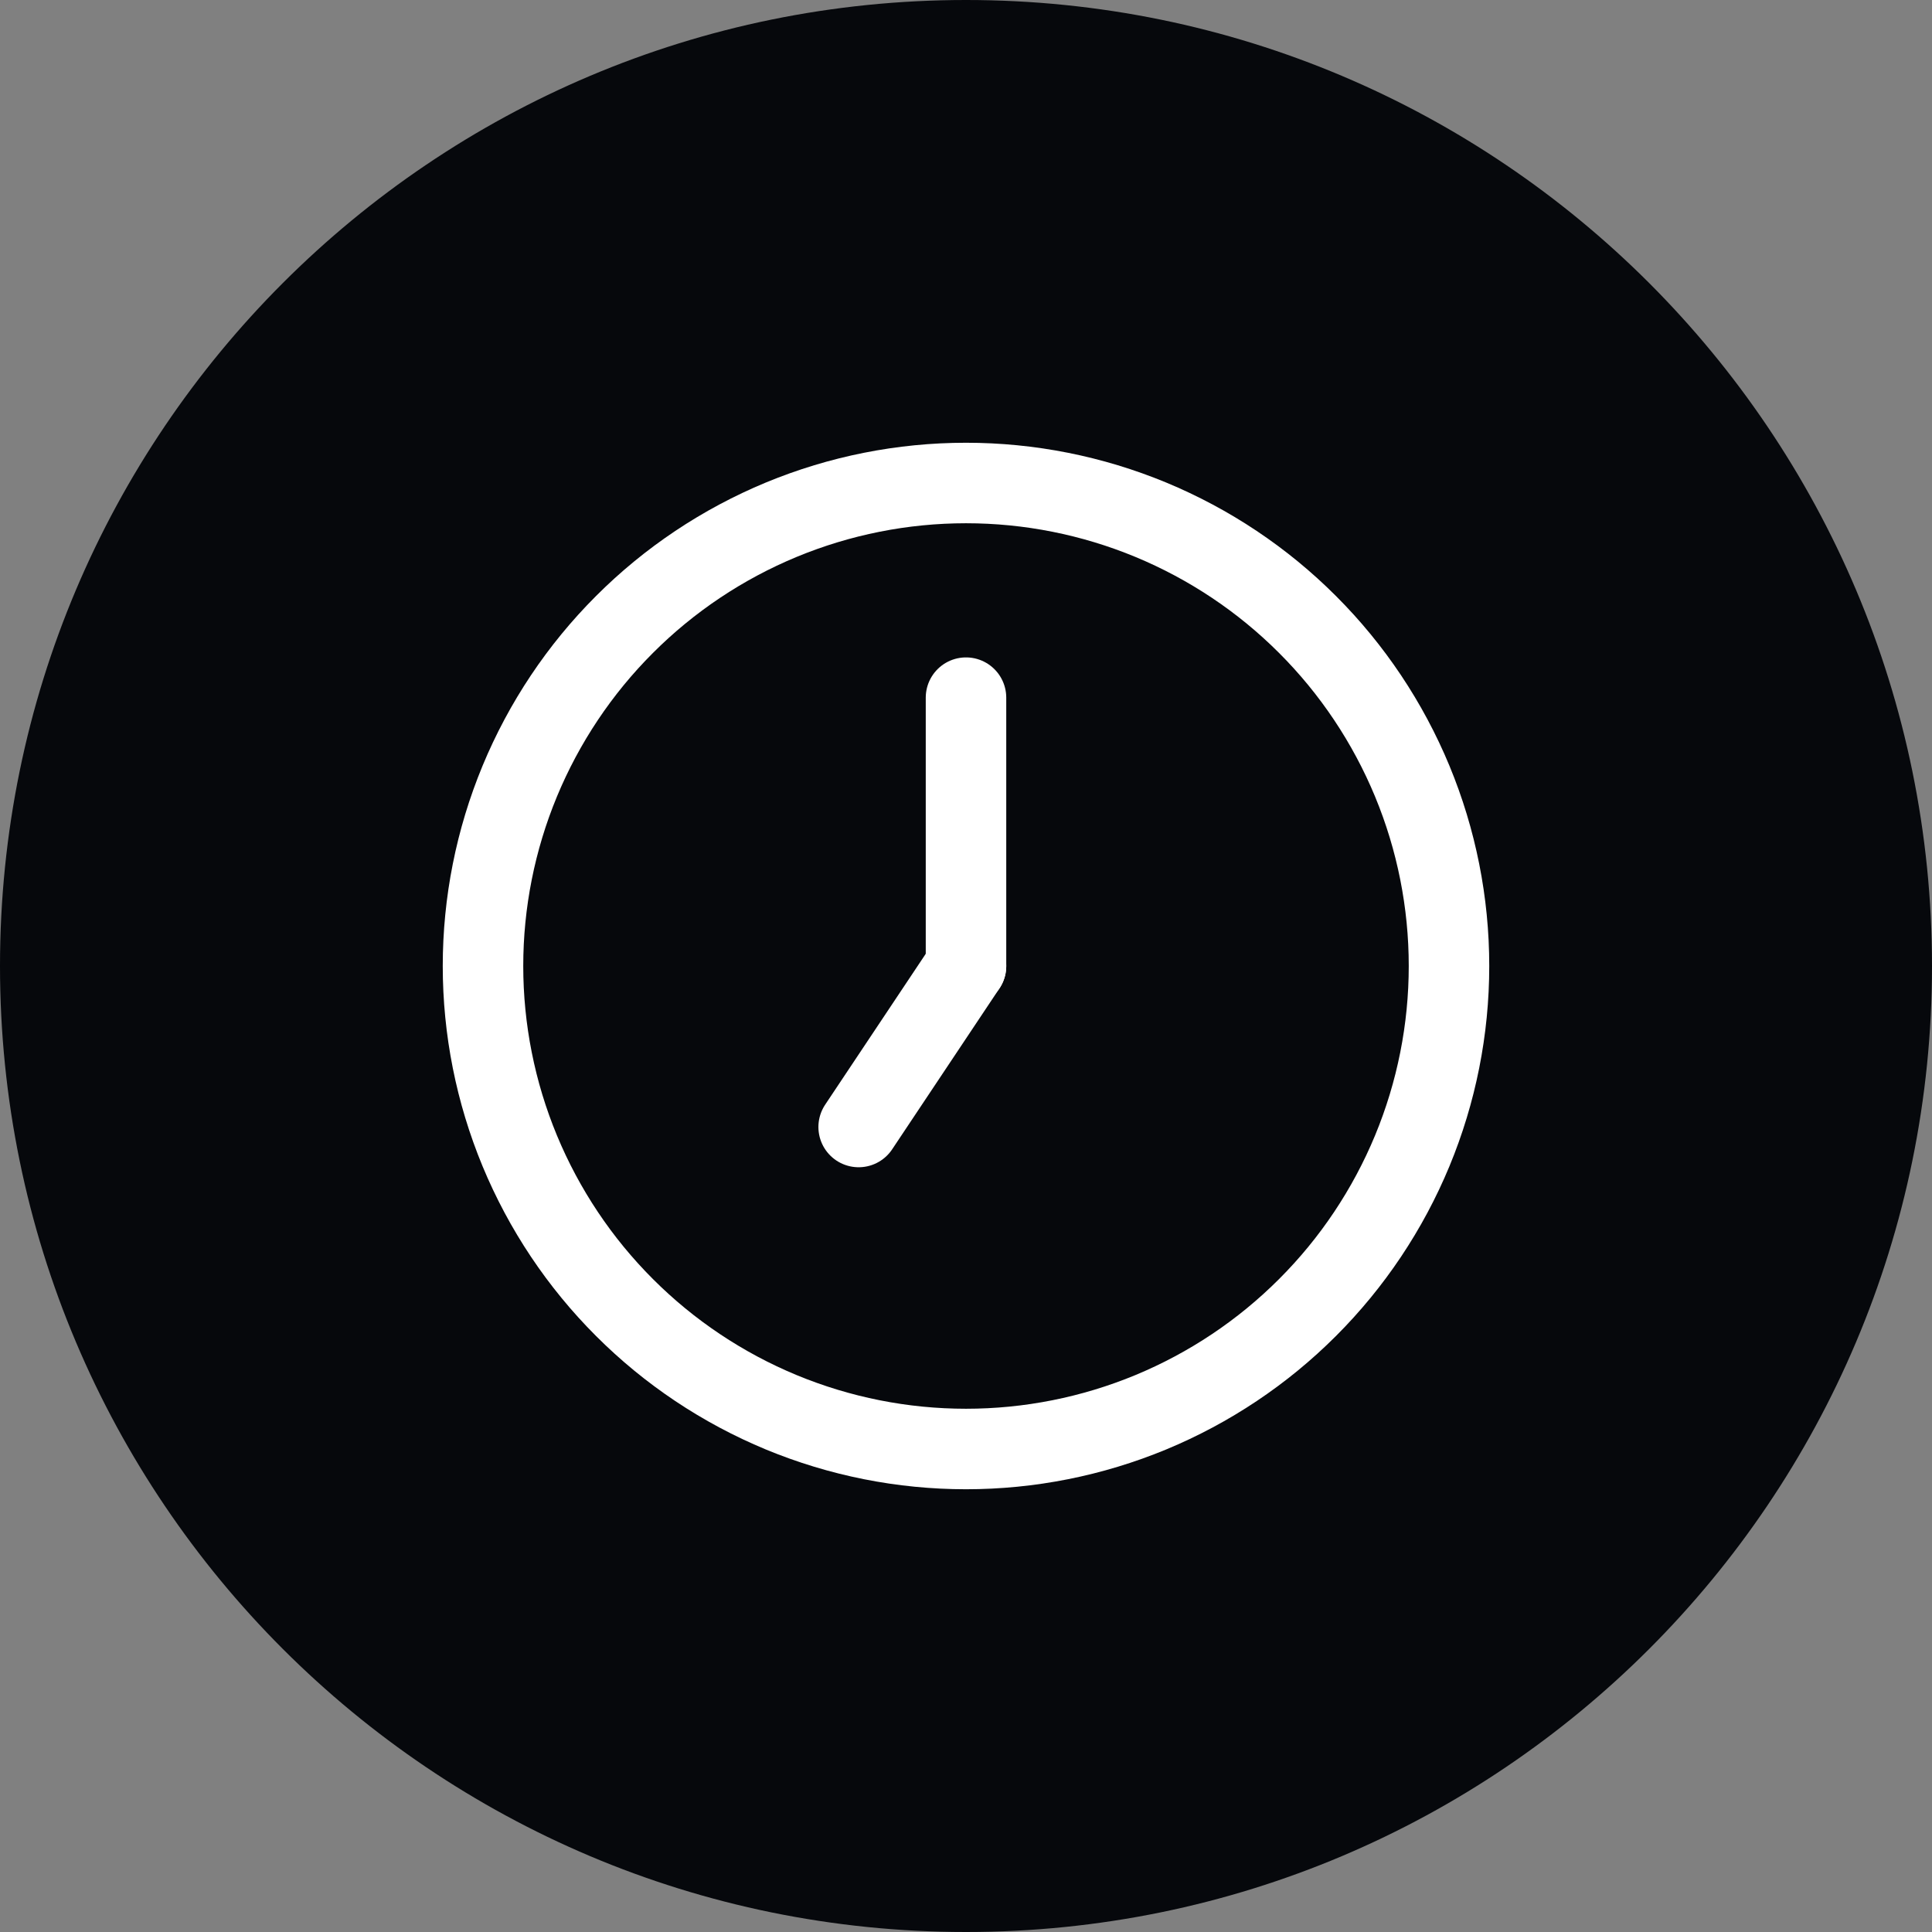 <svg xmlns="http://www.w3.org/2000/svg" fill="none" viewBox="0 0 48 48" height="48" width="48">
<rect x="0" y="0" width="48" height="48" fill="#808080" stroke="none"/>
<path fill="#06080C" d="M0 24C0 10.745 10.745 0 24 0C37.255 0 48 10.745 48 24C48 37.255 37.255 48 24 48C10.745 48 0 37.255 0 24Z"></path>
<g clip-path="url(#clip0_2185_11007)">
<path stroke-linejoin="round" stroke-linecap="round" stroke-width="2" stroke="white" d="M12 24C12 25.576 12.31 27.136 12.913 28.592C13.517 30.048 14.4 31.371 15.515 32.485C16.629 33.6 17.952 34.483 19.408 35.087C20.864 35.69 22.424 36 24 36C25.576 36 27.136 35.69 28.592 35.087C30.048 34.483 31.371 33.6 32.485 32.485C33.6 31.371 34.483 30.048 35.087 28.592C35.69 27.136 36 25.576 36 24C36 22.424 35.69 20.864 35.087 19.408C34.483 17.952 33.6 16.629 32.485 15.515C31.371 14.4 30.048 13.517 28.592 12.913C27.136 12.31 25.576 12 24 12C22.424 12 20.864 12.31 19.408 12.913C17.952 13.517 16.629 14.4 15.515 15.515C14.4 16.629 13.517 17.952 12.913 19.408C12.31 20.864 12 22.424 12 24Z"></path>
<path stroke-linejoin="round" stroke-linecap="round" stroke-width="2" stroke="white" d="M24 24L21.333 28"></path>
<path stroke-linejoin="round" stroke-linecap="round" stroke-width="2" stroke="white" d="M24 17.333V24"></path>
</g>
<defs>
<clipPath id="clip0_2185_11007">
<rect transform="translate(8 8)" fill="white" height="32" width="32"></rect>
</clipPath>
</defs>
</svg>
